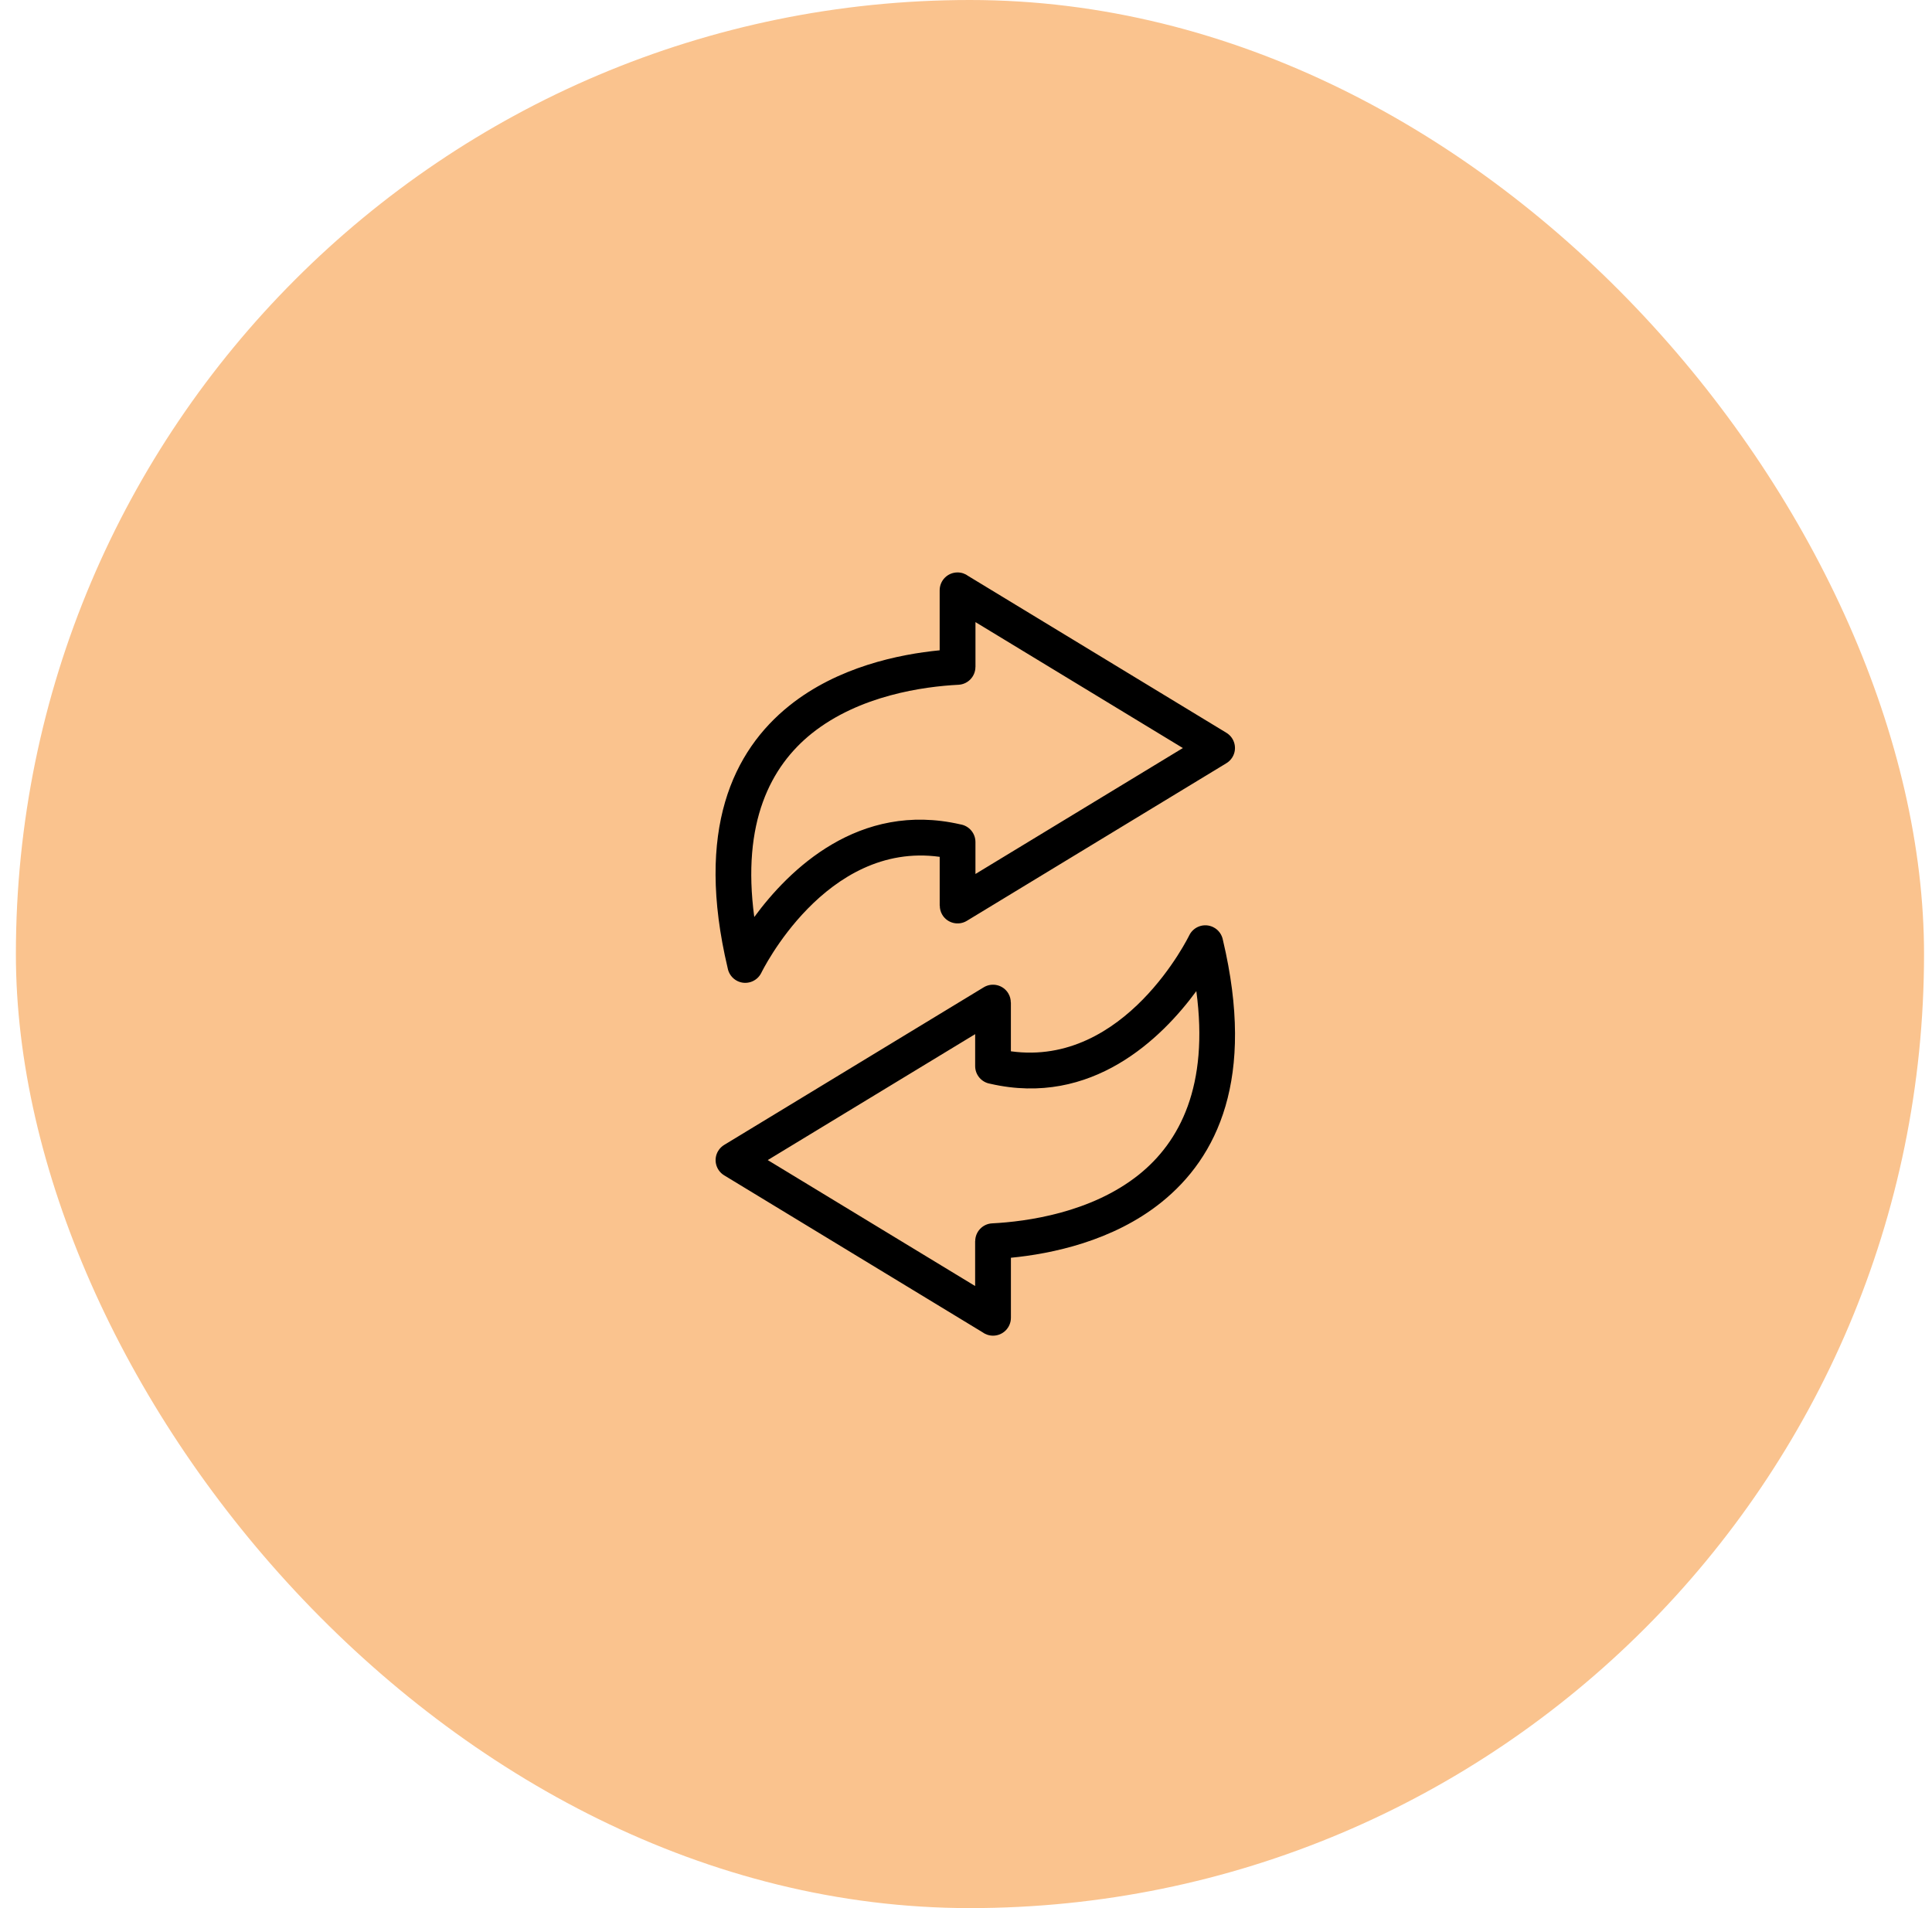 <svg xmlns="http://www.w3.org/2000/svg" width="81" height="80" viewBox="0 0 81 80" fill="none"><rect x="0.666" width="80" height="80" rx="40" fill="#FAC38E"></rect><path d="M39.396 27.268V24.75C39.396 24.335 39.731 24 40.146 24C40.314 24 40.47 24.056 40.596 24.151L51.417 30.723C51.769 30.936 51.883 31.396 51.669 31.747C51.602 31.858 51.51 31.945 51.407 32.005L40.534 38.608C40.182 38.821 39.721 38.709 39.508 38.357C39.434 38.236 39.401 38.102 39.401 37.97H39.397V35.924C34.598 35.259 31.924 40.775 31.917 40.79C31.733 41.16 31.285 41.313 30.914 41.13C30.691 41.019 30.547 40.813 30.507 40.585C29.134 34.789 30.734 31.477 33.096 29.584C35.123 27.96 37.692 27.431 39.396 27.265L39.396 27.268ZM42.383 52.732V55.25C42.383 55.664 42.048 56 41.633 56C41.465 56 41.309 55.944 41.183 55.851L30.362 49.278C30.01 49.065 29.896 48.605 30.11 48.254C30.177 48.143 30.269 48.056 30.372 47.996L41.245 41.393C41.597 41.18 42.058 41.292 42.271 41.645C42.345 41.766 42.378 41.9 42.378 42.031H42.382V44.077C47.181 44.743 49.855 39.226 49.862 39.211C50.046 38.841 50.494 38.689 50.865 38.872C51.088 38.981 51.231 39.188 51.272 39.415C52.645 45.211 51.045 48.523 48.682 50.416C46.656 52.039 44.087 52.568 42.383 52.733L42.383 52.732ZM40.883 53.921V52.038H40.886C40.886 51.643 41.196 51.311 41.596 51.291C43.039 51.217 45.742 50.853 47.748 49.249C49.468 47.87 50.689 45.527 50.157 41.554C48.707 43.529 45.778 46.418 41.516 45.438C41.159 45.381 40.884 45.072 40.884 44.697V43.358L32.188 48.638L40.884 53.919L40.883 53.921ZM40.897 26.08V27.963H40.895C40.895 28.358 40.585 28.69 40.184 28.71C38.742 28.784 36.038 29.148 34.032 30.752C32.312 32.131 31.091 34.474 31.623 38.447C33.073 36.472 36.002 33.583 40.264 34.563C40.622 34.62 40.896 34.929 40.896 35.304V36.643L49.592 31.363L40.896 26.082L40.897 26.08Z" fill="black"></path></svg>